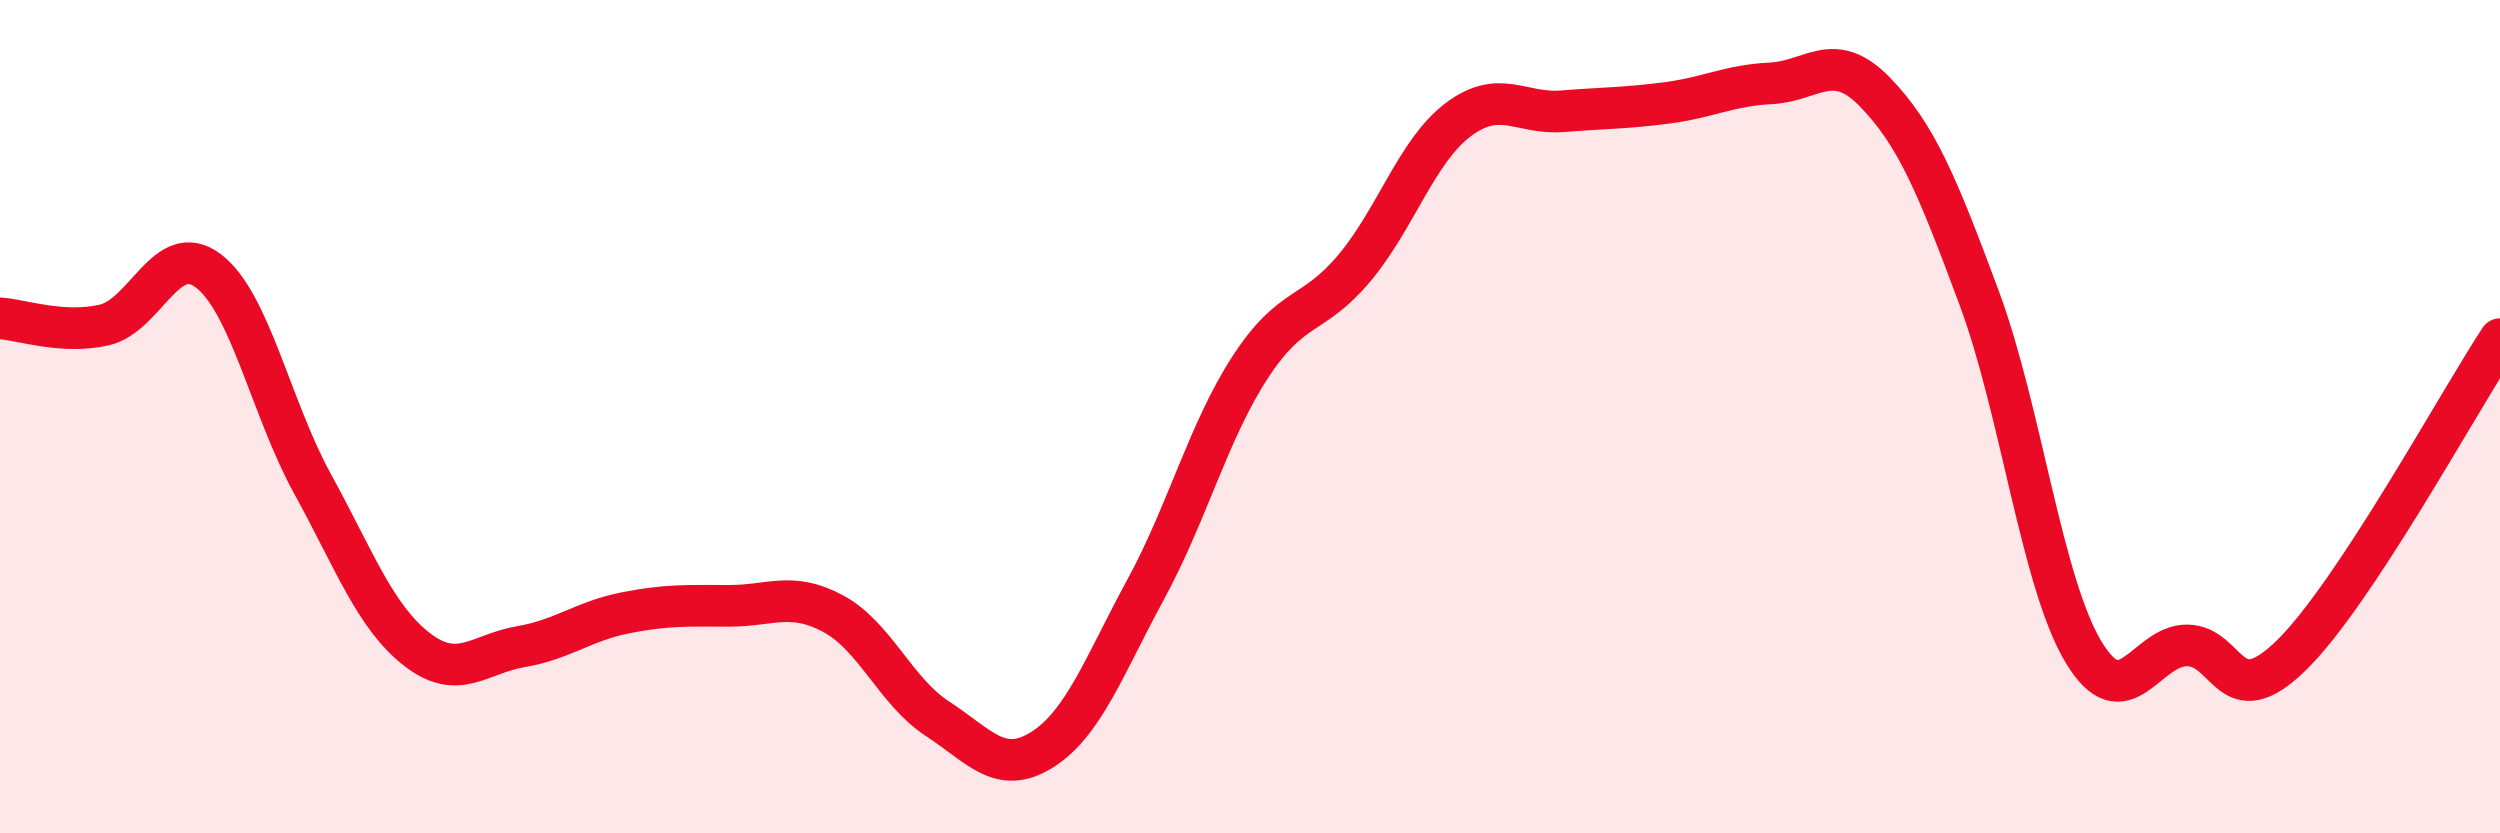 
    <svg width="60" height="20" viewBox="0 0 60 20" xmlns="http://www.w3.org/2000/svg">
      <path
        d="M 0,7.64 C 0.5,7.67 1.5,8.03 2.5,7.8 C 3.5,7.57 4,5.74 5,6.5 C 6,7.26 6.5,9.79 7.5,11.61 C 8.5,13.43 9,14.8 10,15.58 C 11,16.36 11.5,15.69 12.5,15.52 C 13.5,15.35 14,14.91 15,14.71 C 16,14.51 16.5,14.54 17.5,14.54 C 18.5,14.54 19,14.19 20,14.73 C 21,15.27 21.5,16.6 22.5,17.25 C 23.5,17.9 24,18.62 25,18 C 26,17.38 26.5,15.98 27.5,14.14 C 28.5,12.3 29,10.36 30,8.82 C 31,7.28 31.5,7.63 32.5,6.44 C 33.5,5.25 34,3.62 35,2.87 C 36,2.12 36.5,2.75 37.5,2.67 C 38.5,2.59 39,2.6 40,2.47 C 41,2.34 41.5,2.05 42.5,2 C 43.5,1.95 44,1.18 45,2.21 C 46,3.24 46.5,4.46 47.5,7.15 C 48.5,9.84 49,13.97 50,15.64 C 51,17.31 51.5,15.47 52.5,15.49 C 53.5,15.51 53.5,17.19 55,15.72 C 56.5,14.25 59,9.66 60,8.14L60 20L0 20Z"
        fill="#EB0A25"
        opacity="0.1"
        stroke-linecap="round"
        stroke-linejoin="round"
      />
      <path
        d="M 0,7.64 C 0.5,7.67 1.5,8.03 2.5,7.8 C 3.5,7.57 4,5.74 5,6.5 C 6,7.26 6.5,9.79 7.5,11.61 C 8.5,13.43 9,14.8 10,15.58 C 11,16.36 11.5,15.69 12.5,15.52 C 13.5,15.35 14,14.91 15,14.71 C 16,14.51 16.5,14.54 17.5,14.54 C 18.5,14.54 19,14.19 20,14.73 C 21,15.27 21.5,16.6 22.5,17.25 C 23.5,17.9 24,18.62 25,18 C 26,17.38 26.5,15.98 27.5,14.14 C 28.5,12.3 29,10.36 30,8.82 C 31,7.28 31.5,7.63 32.5,6.44 C 33.5,5.25 34,3.62 35,2.87 C 36,2.12 36.5,2.75 37.5,2.67 C 38.5,2.59 39,2.6 40,2.47 C 41,2.34 41.5,2.05 42.5,2 C 43.5,1.95 44,1.18 45,2.21 C 46,3.24 46.5,4.46 47.5,7.15 C 48.5,9.84 49,13.97 50,15.64 C 51,17.31 51.5,15.47 52.5,15.49 C 53.5,15.51 53.5,17.19 55,15.72 C 56.5,14.25 59,9.66 60,8.14"
        stroke="#EB0A25"
        stroke-width="1"
        fill="none"
        stroke-linecap="round"
        stroke-linejoin="round"
      />
    </svg>
  